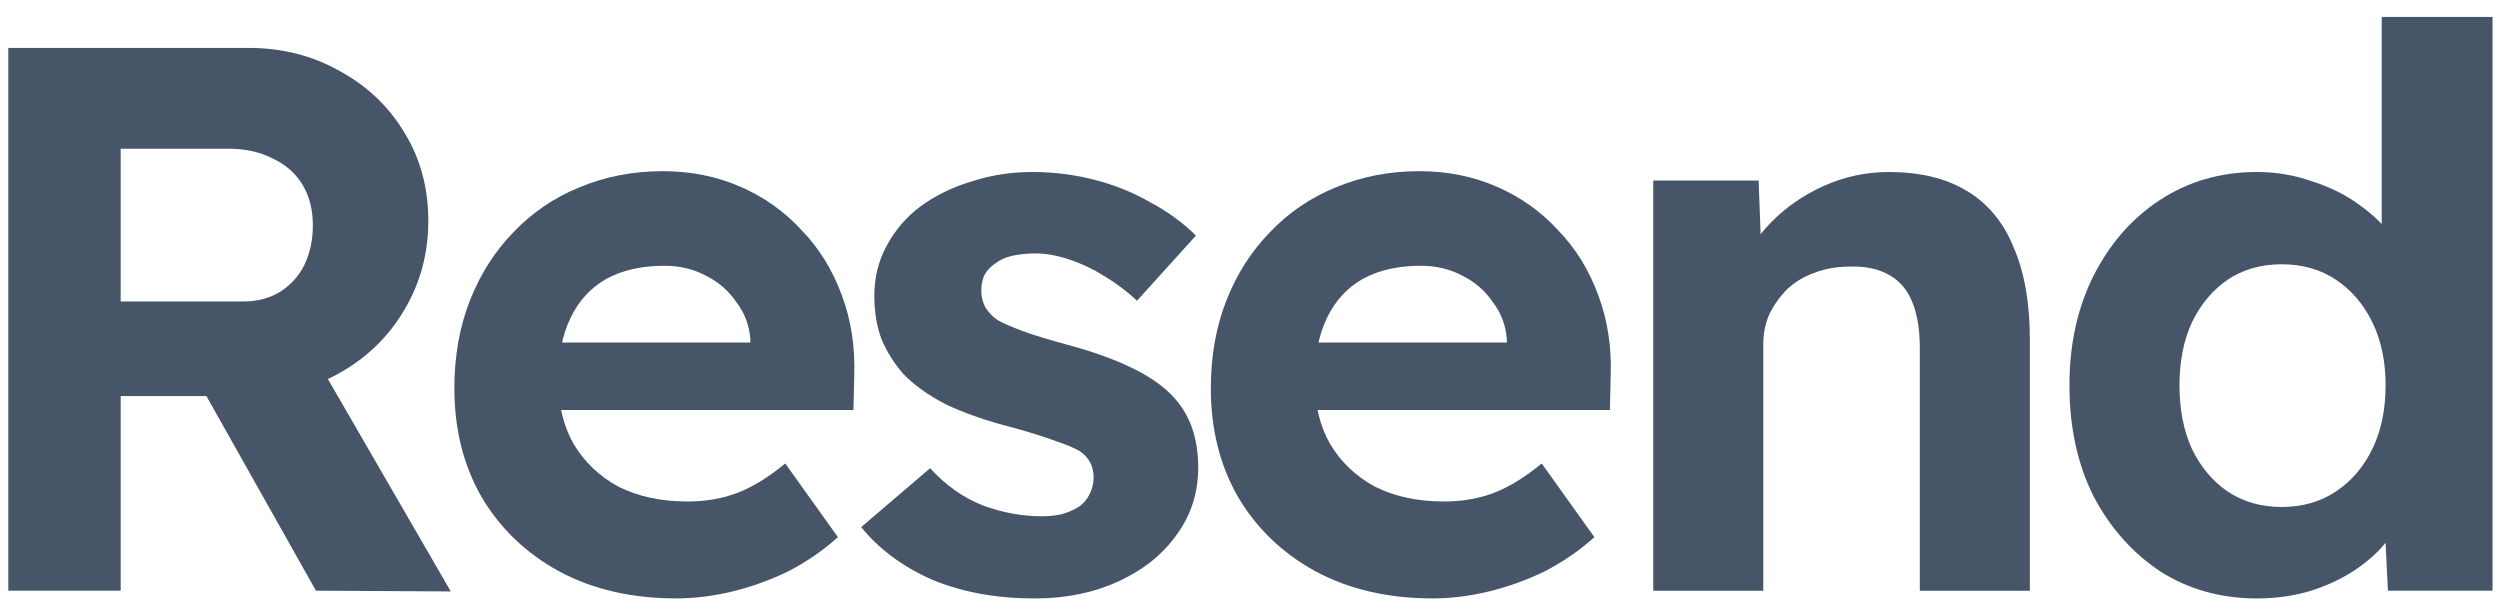 <svg width="130" height="32" viewBox="0 0 130 32" fill="none" xmlns="http://www.w3.org/2000/svg">
<g id="Group 2">
<path id="Vector" d="M0.432 30.715V2.491H12.924C14.67 2.491 16.255 2.894 17.678 3.701C19.102 4.48 20.217 5.542 21.023 6.886C21.856 8.23 22.272 9.762 22.272 11.482C22.272 13.176 21.856 14.722 21.023 16.119C20.217 17.49 19.102 18.579 17.678 19.385C16.255 20.192 14.67 20.595 12.924 20.595H6.275V30.715H0.432ZM16.429 30.715L9.257 17.974L15.462 16.966L23.441 30.755L16.429 30.715ZM6.275 15.676H12.641C13.367 15.676 13.998 15.514 14.535 15.192C15.099 14.842 15.529 14.372 15.825 13.781C16.12 13.162 16.268 12.477 16.268 11.724C16.268 10.918 16.093 10.219 15.744 9.628C15.395 9.036 14.884 8.579 14.213 8.257C13.541 7.907 12.762 7.733 11.876 7.733H6.275V15.676Z" fill="#475569"/>
<path id="Vector_2" d="M35.152 31.117C32.841 31.117 30.813 30.647 29.067 29.706C27.348 28.765 26.005 27.475 25.037 25.835C24.097 24.195 23.627 22.314 23.627 20.19C23.627 18.524 23.896 17.005 24.433 15.634C24.97 14.263 25.722 13.081 26.689 12.086C27.657 11.065 28.798 10.285 30.115 9.748C31.458 9.183 32.908 8.901 34.467 8.901C35.917 8.901 37.26 9.17 38.496 9.707C39.732 10.245 40.793 10.998 41.679 11.965C42.593 12.906 43.291 14.035 43.775 15.352C44.258 16.642 44.473 18.04 44.42 19.545L44.379 21.319H27.254L26.327 17.811H39.665L39.02 18.537V17.65C38.966 16.924 38.724 16.279 38.294 15.715C37.892 15.123 37.368 14.667 36.723 14.344C36.078 13.995 35.353 13.82 34.547 13.82C33.365 13.82 32.358 14.048 31.525 14.505C30.719 14.962 30.101 15.634 29.671 16.521C29.242 17.408 29.027 18.483 29.027 19.747C29.027 21.037 29.295 22.152 29.833 23.093C30.397 24.034 31.176 24.773 32.17 25.311C33.191 25.822 34.386 26.077 35.756 26.077C36.696 26.077 37.556 25.929 38.335 25.633C39.114 25.338 39.947 24.827 40.833 24.101L43.573 27.932C42.794 28.631 41.935 29.222 40.995 29.706C40.054 30.163 39.087 30.512 38.093 30.754C37.099 30.996 36.119 31.117 35.152 31.117Z" fill="#475569"/>
<path id="Vector_3" d="M53.806 31.12C51.818 31.12 50.045 30.797 48.487 30.152C46.956 29.48 45.72 28.566 44.78 27.411L48.366 24.346C49.172 25.233 50.085 25.878 51.106 26.282C52.127 26.658 53.148 26.846 54.169 26.846C54.572 26.846 54.934 26.806 55.257 26.725C55.606 26.618 55.901 26.483 56.143 26.322C56.385 26.134 56.56 25.919 56.667 25.677C56.801 25.408 56.868 25.126 56.868 24.83C56.868 24.239 56.627 23.782 56.143 23.459C55.875 23.298 55.458 23.123 54.894 22.935C54.33 22.72 53.605 22.492 52.718 22.25C51.348 21.9 50.179 21.497 49.212 21.04C48.272 20.556 47.52 20.019 46.956 19.427C46.472 18.863 46.096 18.258 45.828 17.613C45.586 16.941 45.465 16.202 45.465 15.396C45.465 14.428 45.68 13.554 46.11 12.775C46.539 11.968 47.13 11.283 47.883 10.718C48.662 10.154 49.548 9.724 50.542 9.428C51.536 9.106 52.584 8.944 53.685 8.944C54.787 8.944 55.861 9.079 56.909 9.348C57.956 9.616 58.923 10.006 59.81 10.517C60.723 11.001 61.516 11.579 62.188 12.251L59.125 15.637C58.642 15.18 58.091 14.764 57.473 14.387C56.882 14.011 56.264 13.716 55.619 13.5C54.975 13.285 54.397 13.178 53.887 13.178C53.43 13.178 53.014 13.218 52.638 13.299C52.288 13.38 51.993 13.514 51.751 13.702C51.509 13.863 51.321 14.065 51.187 14.307C51.08 14.549 51.026 14.818 51.026 15.113C51.026 15.409 51.093 15.691 51.227 15.96C51.388 16.229 51.603 16.457 51.872 16.645C52.167 16.807 52.597 16.995 53.161 17.21C53.752 17.425 54.545 17.667 55.539 17.936C56.828 18.285 57.916 18.675 58.803 19.105C59.716 19.535 60.441 20.032 60.979 20.597C61.435 21.081 61.771 21.631 61.986 22.25C62.201 22.868 62.308 23.553 62.308 24.306C62.308 25.623 61.932 26.792 61.18 27.814C60.455 28.835 59.447 29.642 58.158 30.233C56.868 30.824 55.418 31.12 53.806 31.12Z" fill="#475569"/>
<path id="Vector_4" d="M74.488 31.117C72.177 31.117 70.149 30.647 68.403 29.706C66.684 28.765 65.341 27.475 64.374 25.835C63.433 24.195 62.963 22.314 62.963 20.19C62.963 18.524 63.232 17.005 63.769 15.634C64.306 14.263 65.058 13.081 66.026 12.086C66.993 11.065 68.134 10.285 69.451 9.748C70.794 9.183 72.245 8.901 73.803 8.901C75.253 8.901 76.596 9.17 77.832 9.707C79.068 10.245 80.129 10.998 81.015 11.965C81.929 12.906 82.627 14.035 83.111 15.352C83.594 16.642 83.809 18.04 83.755 19.545L83.715 21.319H66.59L65.663 17.811H79.001L78.356 18.537V17.65C78.302 16.924 78.06 16.279 77.631 15.715C77.228 15.123 76.704 14.667 76.059 14.344C75.414 13.995 74.689 13.82 73.883 13.82C72.701 13.82 71.694 14.048 70.861 14.505C70.055 14.962 69.437 15.634 69.007 16.521C68.578 17.408 68.363 18.483 68.363 19.747C68.363 21.037 68.631 22.152 69.169 23.093C69.733 24.034 70.512 24.773 71.506 25.311C72.527 25.822 73.722 26.077 75.092 26.077C76.032 26.077 76.892 25.929 77.671 25.633C78.45 25.338 79.283 24.827 80.169 24.101L82.909 27.932C82.13 28.631 81.271 29.222 80.33 29.706C79.39 30.163 78.423 30.512 77.429 30.754C76.435 30.996 75.455 31.117 74.488 31.117Z" fill="#475569"/>
<path id="Vector_5" d="M85.969 30.717V9.388H91.449L91.61 13.742L90.482 14.226C90.778 13.258 91.301 12.385 92.053 11.605C92.833 10.799 93.759 10.154 94.834 9.67C95.909 9.186 97.037 8.944 98.219 8.944C99.83 8.944 101.174 9.267 102.248 9.912C103.35 10.557 104.169 11.538 104.706 12.855C105.27 14.146 105.552 15.745 105.552 17.653V30.717H99.83V18.097C99.83 17.129 99.696 16.323 99.427 15.678C99.159 15.033 98.743 14.562 98.178 14.267C97.641 13.971 96.969 13.836 96.164 13.863C95.519 13.863 94.914 13.971 94.35 14.186C93.813 14.374 93.343 14.656 92.94 15.033C92.564 15.409 92.255 15.839 92.013 16.323C91.798 16.807 91.691 17.331 91.691 17.895V30.717H88.87C88.252 30.717 87.702 30.717 87.218 30.717C86.734 30.717 86.318 30.717 85.969 30.717Z" fill="#475569"/>
<path id="Vector_6" d="M117.362 31.119C115.482 31.119 113.803 30.649 112.325 29.708C110.875 28.741 109.72 27.437 108.86 25.797C108.027 24.131 107.611 22.209 107.611 20.032C107.611 17.908 108.027 16.013 108.86 14.347C109.72 12.653 110.875 11.336 112.325 10.395C113.803 9.428 115.482 8.944 117.362 8.944C118.356 8.944 119.31 9.105 120.223 9.428C121.164 9.723 121.996 10.14 122.722 10.678C123.474 11.215 124.078 11.82 124.535 12.492C124.992 13.137 125.247 13.809 125.301 14.508L123.85 14.79V0.88H129.612V30.716H124.172L123.93 25.797L125.059 25.918C125.005 26.59 124.763 27.235 124.333 27.854C123.904 28.472 123.326 29.036 122.601 29.547C121.902 30.031 121.097 30.421 120.183 30.716C119.297 30.985 118.356 31.119 117.362 31.119ZM118.652 26.362C119.726 26.362 120.667 26.093 121.472 25.555C122.278 25.018 122.91 24.279 123.366 23.338C123.823 22.397 124.051 21.295 124.051 20.032C124.051 18.795 123.823 17.706 123.366 16.766C122.91 15.825 122.278 15.086 121.472 14.548C120.667 14.011 119.726 13.742 118.652 13.742C117.577 13.742 116.637 14.011 115.831 14.548C115.052 15.086 114.434 15.825 113.978 16.766C113.548 17.706 113.333 18.795 113.333 20.032C113.333 21.295 113.548 22.397 113.978 23.338C114.434 24.279 115.052 25.018 115.831 25.555C116.637 26.093 117.577 26.362 118.652 26.362Z" fill="#475569"/>
</g>
</svg>
